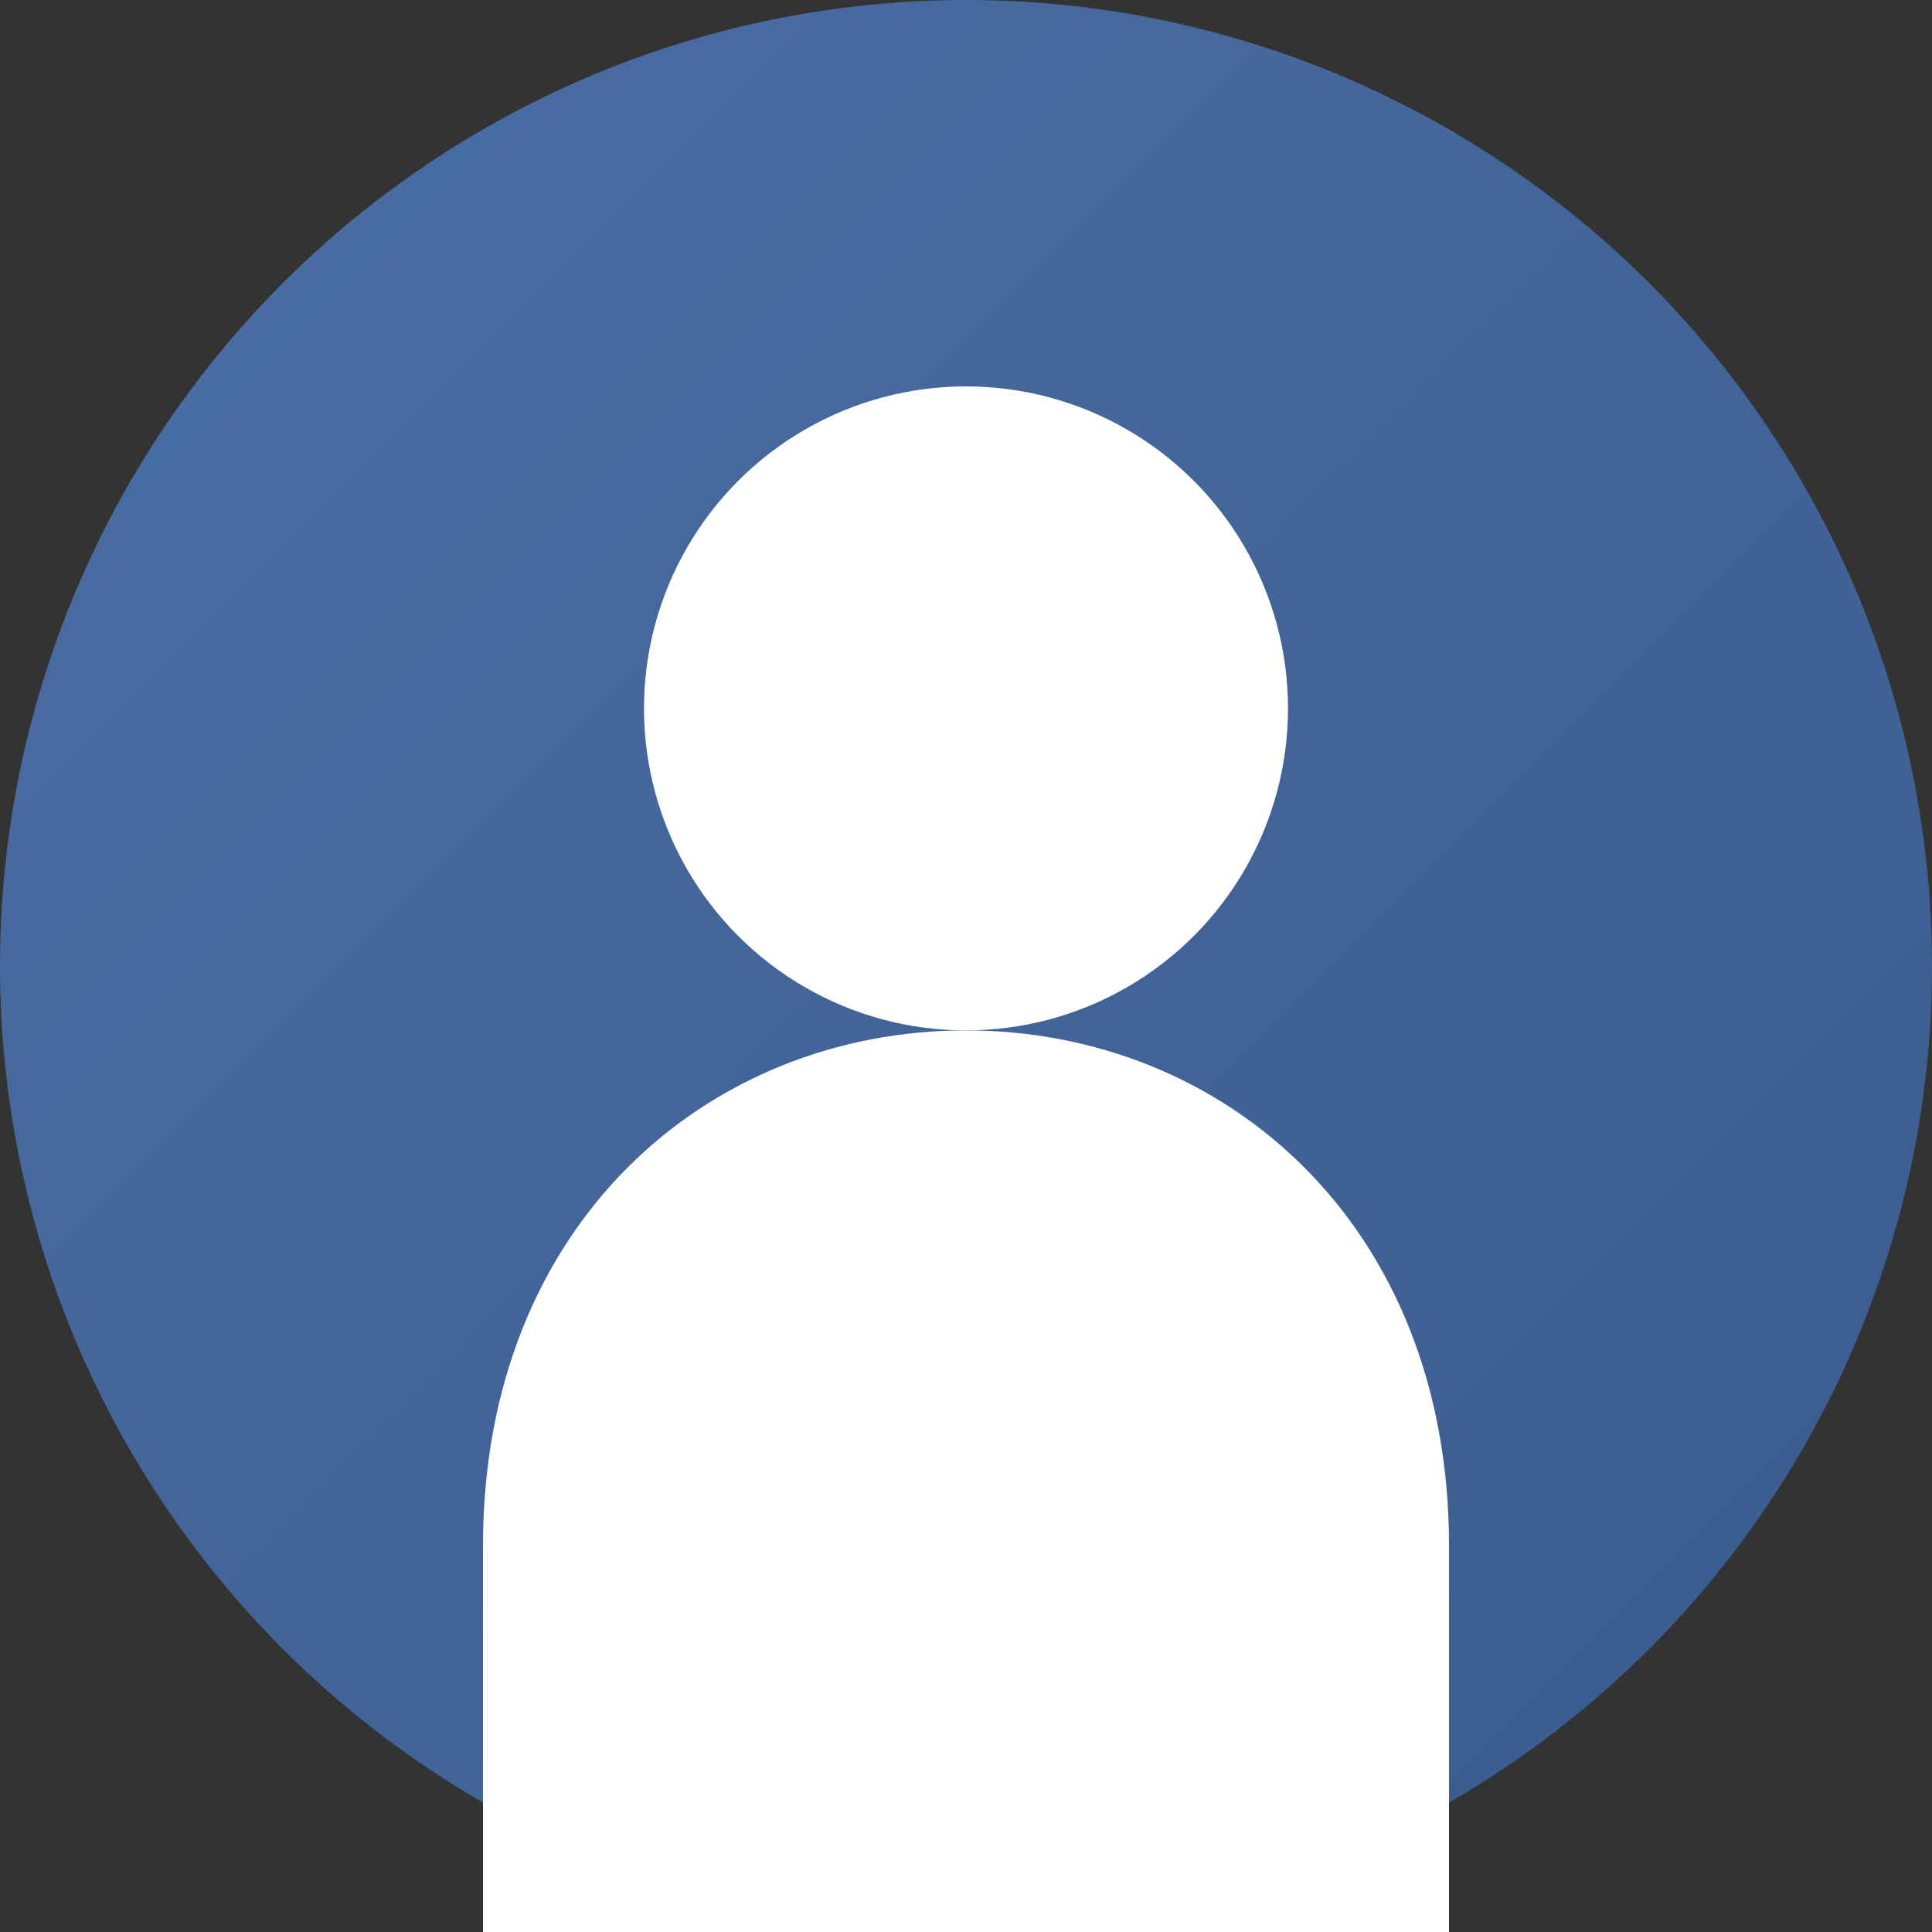 <svg xmlns="http://www.w3.org/2000/svg" width="60" height="60" viewBox="0 0 60 60">
  <rect x="0" y="0" width="60" height="60" fill="#333333" stroke="none"/>
  <defs>
    <linearGradient id="gradientBackground" x1="0%" y1="0%" x2="100%" y2="100%">
      <stop offset="0%" stop-color="#4a6fa5" />
      <stop offset="100%" stop-color="#3a5a8c" />
    </linearGradient>
  </defs>
  
  <!-- Background Circle -->
  <circle cx="30" cy="30" r="30" fill="url(#gradientBackground)" />
  
  <!-- Person Silhouette -->
  <g fill="#ffffff">
    <!-- Head -->
    <circle cx="30" cy="22" r="10" />
    
    <!-- Body -->
    <path d="M30,32 C22,32 15,38 15,48 L15,60 L45,60 L45,48 C45,38 38,32 30,32 Z" />
  </g>
</svg>
